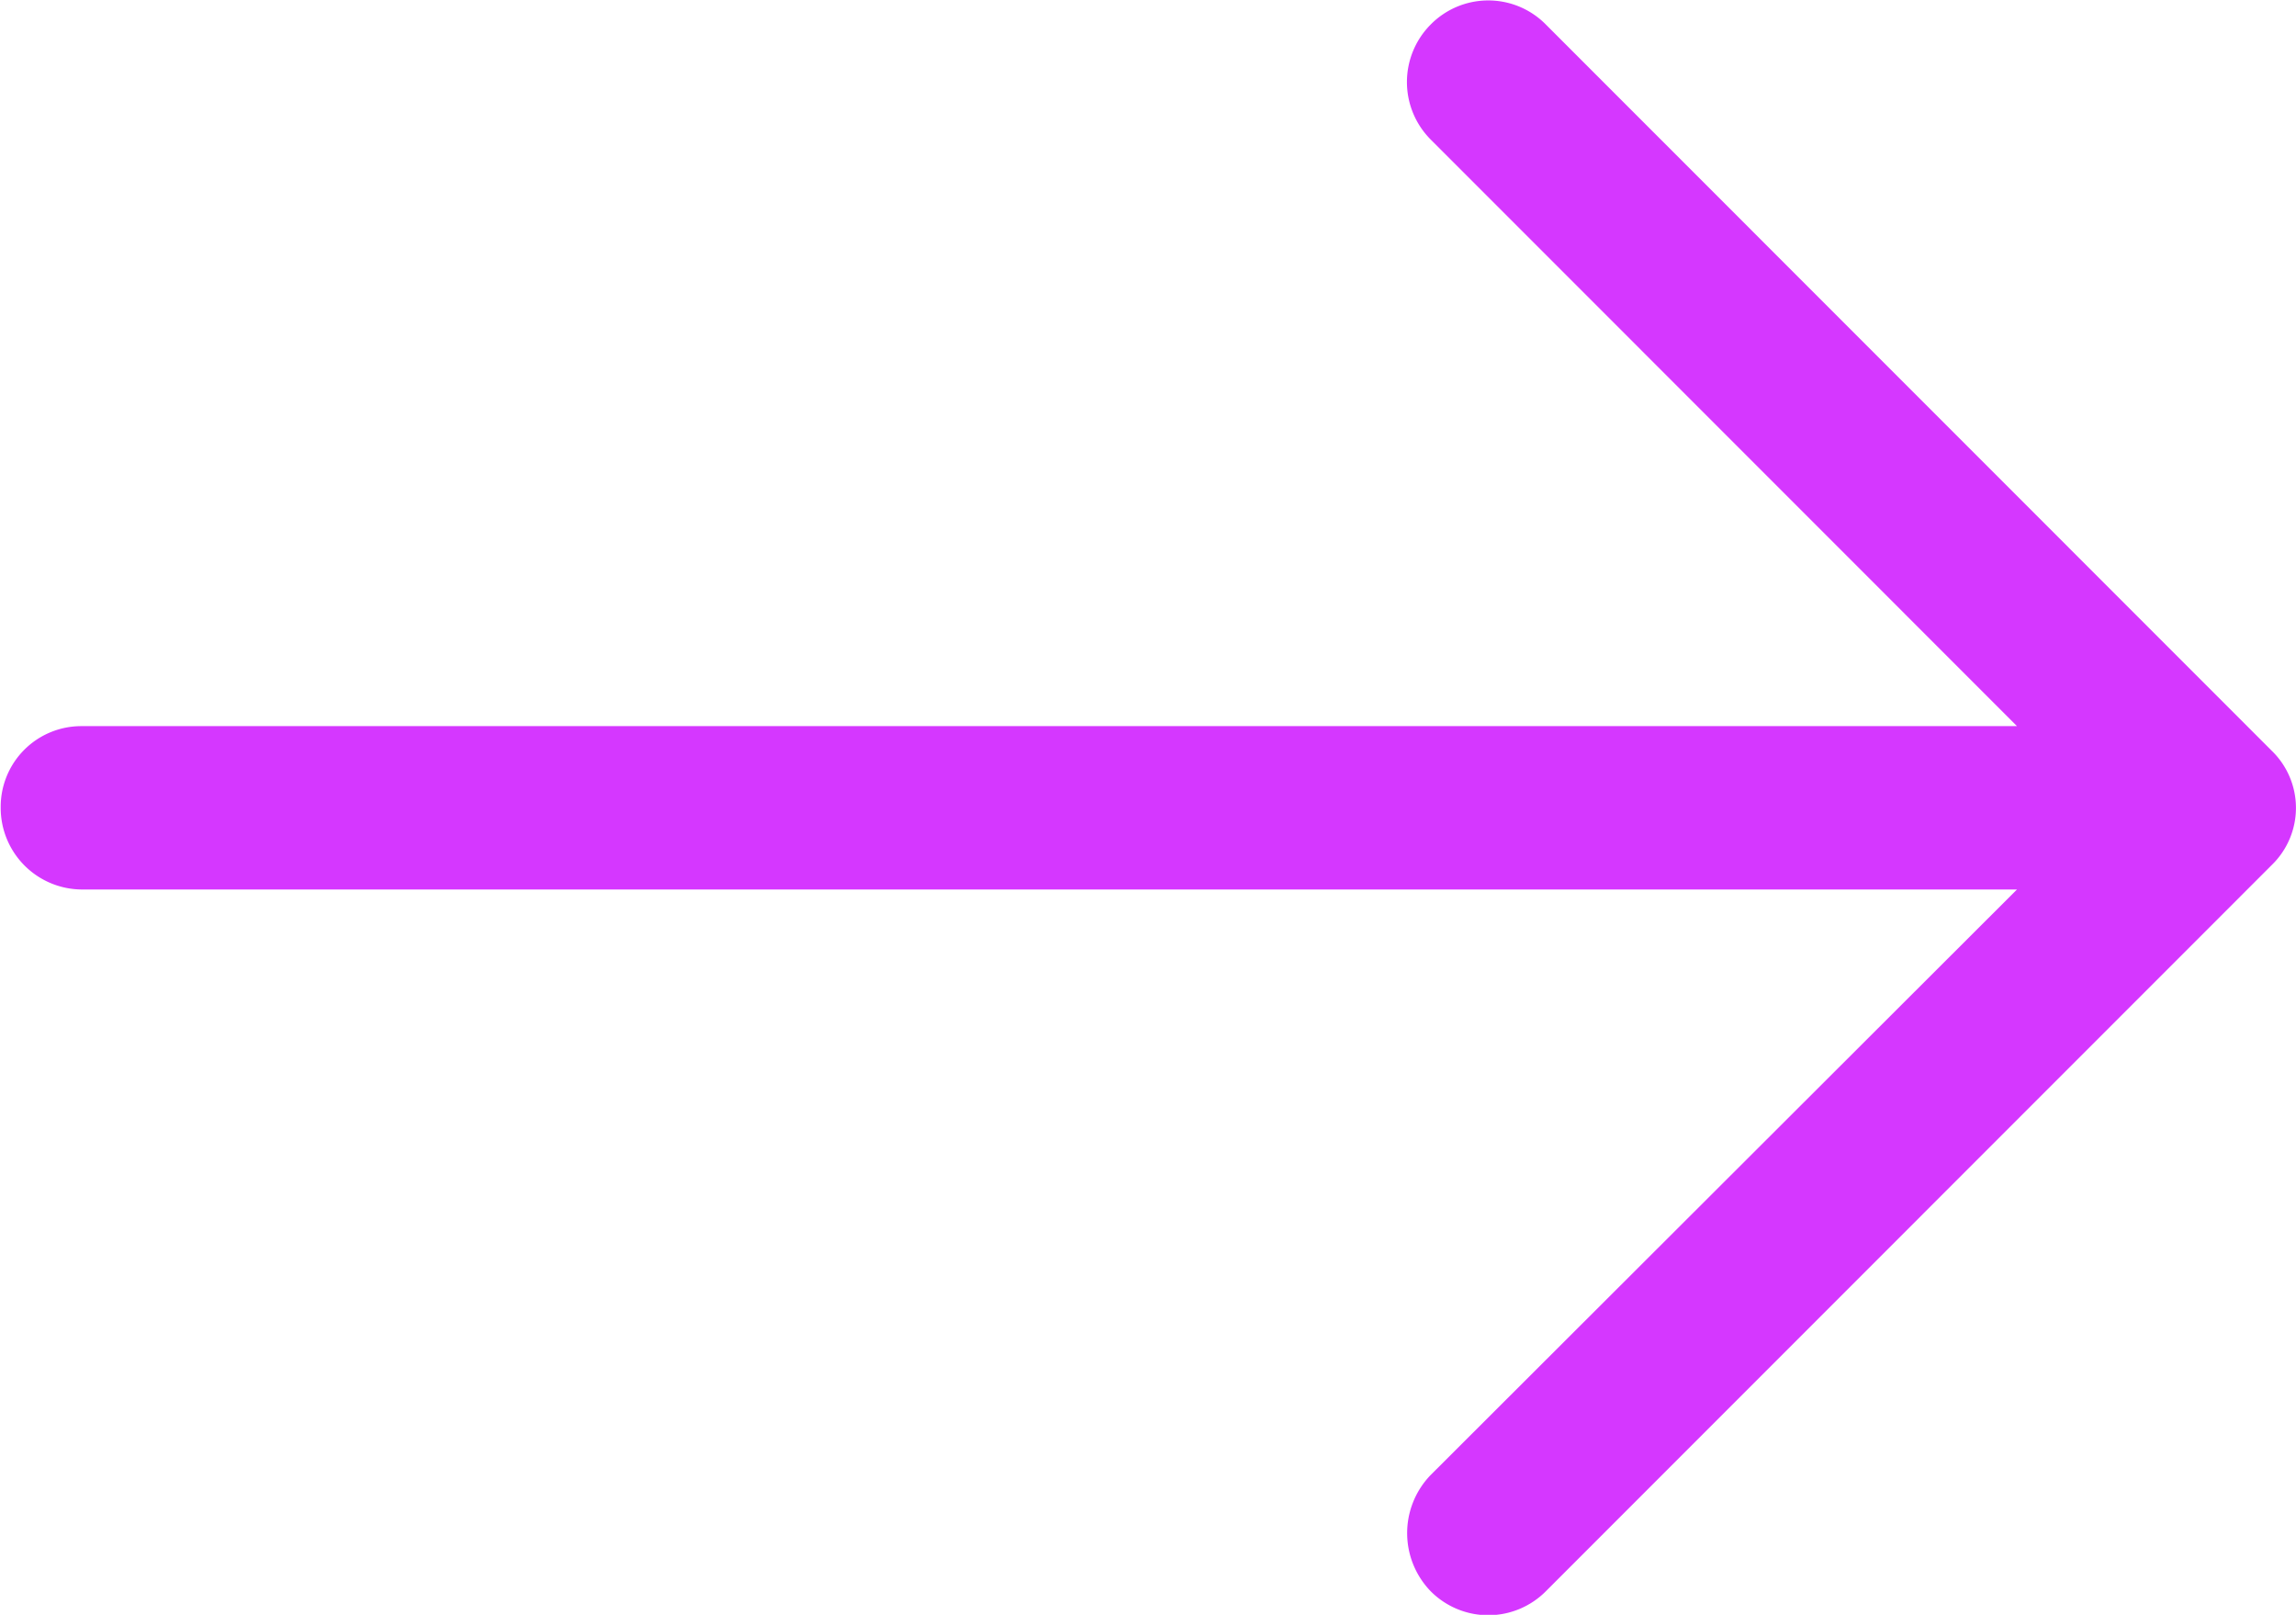 <svg xmlns="http://www.w3.org/2000/svg" width="16.491" height="11.595" viewBox="0 0 16.491 11.595">
  <path id="Tracé_5157" data-name="Tracé 5157" d="M7381.331-576.3a.581.581,0,0,0-.831,0,.585.585,0,0,0,0,.822l4.213,4.214h-13.9a.579.579,0,0,0-.582.582.586.586,0,0,0,.582.591h13.9l-4.213,4.206a.6.6,0,0,0,0,.831.583.583,0,0,0,.831,0l5.211-5.212a.571.571,0,0,0,0-.822Z" transform="translate(-7370.226 576.478)" fill="#D537FF"/>
</svg>
